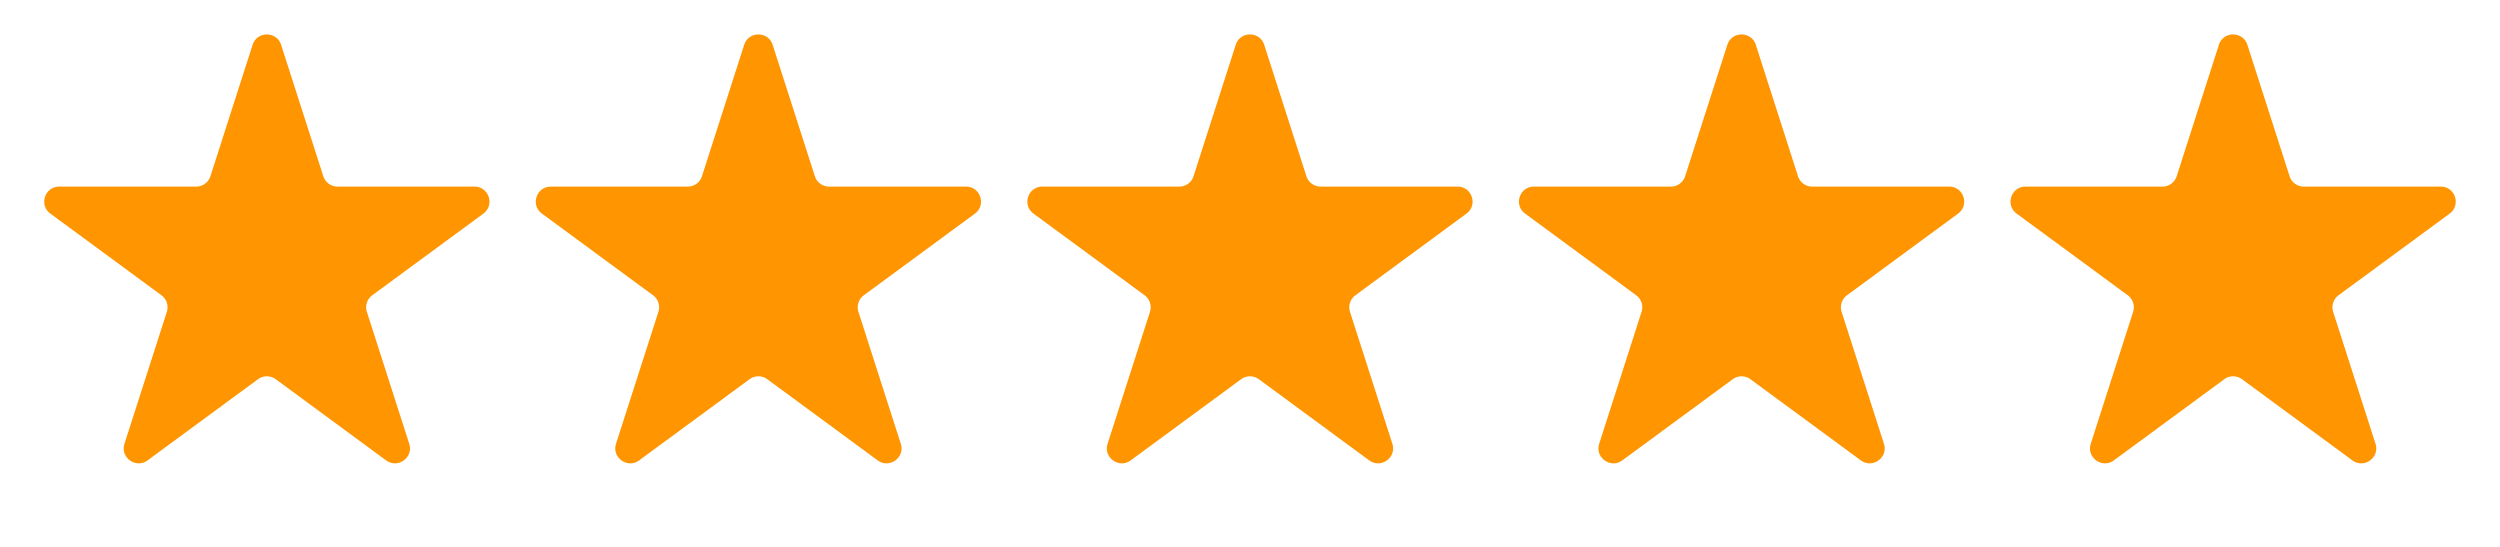 <svg xmlns="http://www.w3.org/2000/svg" width="128" height="28" fill="none"><g fill="#FF9500" clip-path="url(#a)"><path d="M63.27 2.296c.227-.709 1.23-.709 1.458 0l2.16 6.727a.766.766 0 0 0 .73.531h7.01c.74 0 1.05.946.454 1.384l-5.686 4.179a.766.766 0 0 0-.276.851l2.168 6.751c.228.707-.584 1.292-1.183.852l-5.653-4.155a.766.766 0 0 0-.907 0l-5.653 4.155c-.598.44-1.41-.145-1.183-.852l2.169-6.75a.766.766 0 0 0-.276-.852l-5.686-4.18c-.597-.437-.287-1.383.453-1.383h7.01a.766.766 0 0 0 .73-.531l2.16-6.727Zm-25.169 0c.228-.709 1.231-.709 1.46 0l2.16 6.727a.766.766 0 0 0 .73.531h7.01c.74 0 1.05.946.453 1.384l-5.686 4.179a.766.766 0 0 0-.276.851l2.168 6.751c.228.707-.584 1.292-1.183.852l-5.652-4.155a.766.766 0 0 0-.908 0l-5.653 4.155c-.598.44-1.41-.145-1.183-.852l2.169-6.75a.766.766 0 0 0-.276-.852l-5.686-4.18c-.597-.437-.287-1.383.453-1.383h7.01a.766.766 0 0 0 .73-.531l2.16-6.727Zm-25.168 0c.228-.709 1.232-.709 1.46 0l2.16 6.727a.766.766 0 0 0 .73.531h7.01c.74 0 1.05.946.453 1.384l-5.686 4.179a.766.766 0 0 0-.276.851l2.168 6.751c.228.707-.584 1.292-1.183.852l-5.652-4.155a.766.766 0 0 0-.908 0l-5.653 4.155c-.598.44-1.41-.145-1.183-.852l2.169-6.75a.766.766 0 0 0-.276-.852l-5.686-4.18c-.597-.437-.287-1.383.453-1.383h7.01a.766.766 0 0 0 .73-.531l2.16-6.727Zm75.507 0c.227-.709 1.23-.709 1.458 0l2.16 6.727a.766.766 0 0 0 .73.531h7.01c.74 0 1.05.946.454 1.384l-5.686 4.179a.767.767 0 0 0-.276.851l2.168 6.751c.227.707-.584 1.292-1.183.852l-5.653-4.155a.765.765 0 0 0-.906 0l-5.654 4.155c-.599.44-1.41-.145-1.183-.852l2.168-6.75a.765.765 0 0 0-.275-.852l-5.686-4.18c-.597-.437-.287-1.383.453-1.383h7.01a.765.765 0 0 0 .73-.531l2.16-6.727Zm25.167 0c.228-.709 1.231-.709 1.459 0l2.161 6.727a.765.765 0 0 0 .729.531h7.01c.74 0 1.051.946.454 1.384l-5.686 4.179a.765.765 0 0 0-.276.851l2.168 6.751c.228.707-.585 1.292-1.183.852l-5.653-4.155a.765.765 0 0 0-.907 0l-5.653 4.155c-.599.44-1.41-.145-1.183-.852l2.169-6.75a.768.768 0 0 0-.276-.852l-5.687-4.18c-.596-.437-.286-1.383.454-1.383h7.01a.767.767 0 0 0 .73-.531l2.16-6.727Z"/></g><defs><clipPath id="a"><path fill="#fff" d="M0 .025h128v27.58H0z"/></clipPath></defs></svg>